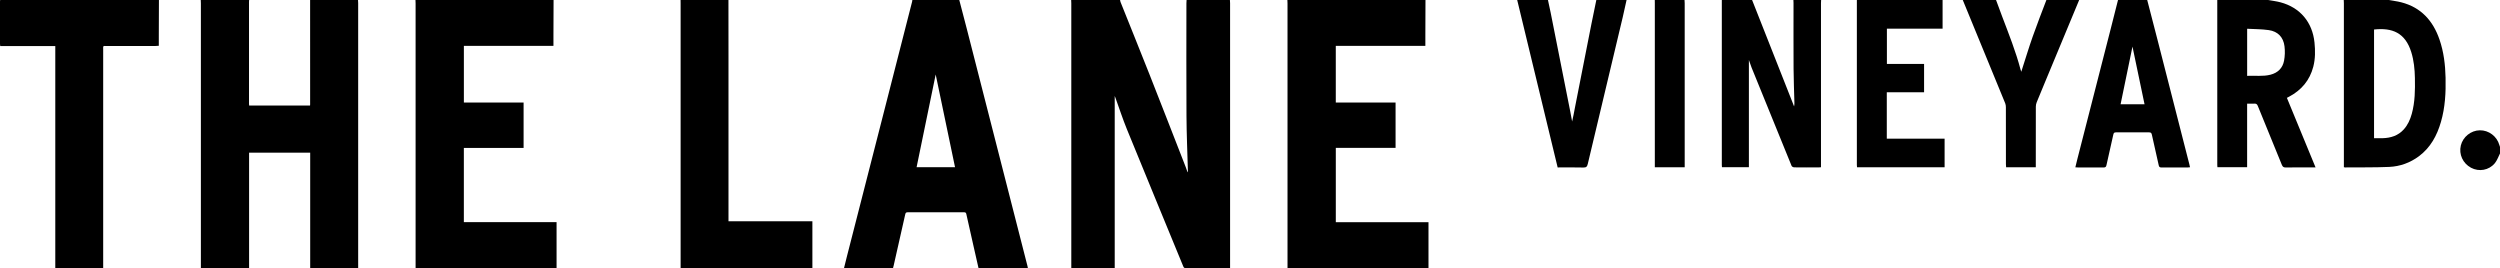 <?xml version="1.0" encoding="UTF-8"?><svg xmlns="http://www.w3.org/2000/svg" id="Layer_2" data-name="Layer 2" viewBox="0 0 1190.14 127.68"><defs><style> .cls-1 { fill: #000; stroke-width: 0px; } </style></defs><g id="Layer_1-2" data-name="Layer 1"><path class="cls-1" d="M585.51,0c.03.52.08,1.03.08,1.55,0,41.48,0,82.95,0,124.43,0,.51,0,1.02,0,1.6-.42.03-.73.08-1.03.08-6.64,0-13.27,0-19.91.02-.68,0-1.06-.15-1.34-.84-8.95-21.79-17.96-43.56-26.86-65.37-2-4.9-3.63-9.95-5.44-14.94-.09-.24-.2-.47-.34-.83v81.87h-20.67v-1.59c0-41.44,0-82.88,0-124.31,0-.56-.04-1.11-.06-1.67,7.76,0,15.52,0,23.27,0,.08.34.12.7.25,1.02,4.57,11.43,9.2,22.84,13.72,34.29,5.84,14.79,11.59,29.62,17.37,44.43.26.68.48,1.37.81,2.32.11-.4.15-.48.15-.55-.24-8.81-.63-17.62-.68-26.43-.11-17.84-.03-35.68-.03-53.52,0-.52.05-1.03.08-1.55,6.88,0,13.76,0,20.63,0Z"/><path class="cls-1" d="M170.43,0c.03.48.08.95.08,1.43,0,41.56,0,83.12,0,124.68v1.48h-22.84v-54.91h-29.09v54.9h-22.95v-1.59c0-41.44,0-82.88,0-124.32,0-.56-.04-1.11-.06-1.67,7.68,0,15.36,0,23.03,0-.02.28-.06.55-.06.83,0,16.16,0,32.31,0,48.47,0,.31.04.61.06.93h29c.02-.25.04-.41.04-.57,0-16.55,0-33.11-.01-49.66C155.24,0,162.84,0,170.43,0Z"/><path class="cls-1" d="M456.67,0c1.19,4.55,2.4,9.09,3.56,13.64,8.1,31.62,16.18,63.25,24.27,94.87,1.54,6.02,3.08,12.05,4.62,18.07.08.3.13.61.21,1.01h-23.51c-.8-3.54-1.62-7.1-2.42-10.67-1.13-5.01-2.27-10.03-3.38-15.05-.14-.64-.43-.81-1.06-.81-8.96.02-17.91.02-26.87,0-.79,0-.99.3-1.15,1-1.81,8.09-3.65,16.17-5.48,24.26-.1.42-.21.84-.33,1.3h-23.33c.48-1.94.94-3.85,1.43-5.75,6.21-24.25,12.42-48.49,18.63-72.74,4.12-16.1,8.24-32.2,12.35-48.3.07-.27.09-.55.13-.82,7.44,0,14.88,0,22.31,0ZM436.34,79.6h18.31c-3.14-15.03-6.26-29.98-9.21-44.14-2.92,14.17-6,29.12-9.09,44.14Z"/><path class="cls-1" d="M263.53,0c-.02,5.71-.04,11.41-.06,17.12,0,1.51,0,3.02,0,4.72h-42.64v26.98h28.43v21.59h-28.44v35.34h44.14v21.84h-67.11c0-.54,0-1.08,0-1.62,0-41.43,0-82.87,0-124.3,0-.56-.04-1.11-.06-1.67,21.91,0,43.83,0,65.74,0Z"/><path class="cls-1" d="M678.61,0c-.02,5.71-.04,11.41-.06,17.12,0,1.51,0,3.02,0,4.72h-42.64v26.98h28.46v21.58h-28.45v35.39h44.12v21.81h-67.11v-1.6c0-41.44,0-82.88,0-124.32,0-.56-.04-1.11-.06-1.67,21.91,0,43.83,0,65.74,0Z"/><path class="cls-1" d="M75.66,0c-.02,5.71-.04,11.41-.06,17.12,0,1.51,0,3.02,0,4.67-.58.04-1.07.1-1.57.1-7.68,0-15.35,0-23.03,0-2.15,0-1.88-.26-1.88,1.94,0,33.97,0,67.93,0,101.9,0,.59,0,1.19,0,1.86h-22.8V21.92H.11c-.05-.44-.11-.7-.11-.97C0,14.2,0,7.45,0,.71,0,.47.06.24.08,0h75.58Z"/><path class="cls-1" d="M346.78,0c0,8.78.02,17.56.02,26.34,0,25.79,0,51.57,0,77.36v1.65h39.94v22.24h-62.73v-1.5c0-41.51,0-83.02,0-124.54,0-.52-.01-1.04-.02-1.56,7.6,0,15.2,0,22.79,0Z"/><path class="cls-1" d="M866.95,0c-.02.52-.06,1.03-.06,1.55,0,25.46,0,50.93,0,76.39,0,.52,0,1.03,0,1.67-.4.04-.75.09-1.09.09-3.88,0-7.76.03-11.63-.03-.44,0-1.12-.34-1.27-.7-6.39-15.6-12.73-31.21-19.06-46.83-.43-1.07-.78-2.17-1.27-3.57v51.04h-12.82c-.03-.38-.07-.72-.07-1.07,0-26.06,0-52.13,0-78.19,0-.12,0-.24.01-.36,4.8,0,9.6,0,14.4,0,.6,1.52,1.2,3.04,1.8,4.55,5.94,15.04,11.87,30.08,17.81,45.13.13.33.25.66.38.99.16-.66.18-1.25.16-1.85-.14-5.38-.36-10.76-.4-16.14-.06-10.41-.02-20.83-.02-31.25,0-.48-.04-.95-.06-1.43,4.4,0,8.8,0,13.2,0Z"/><path class="cls-1" d="M1079.77,0c1.96.36,3.95.59,5.87,1.1,9.37,2.51,15.21,9.49,16.19,19.15.39,3.88.41,7.73-.58,11.53-1.68,6.44-5.6,11.09-11.43,14.2-.35.19-.7.38-1.13.61,4.54,11,9.06,21.96,13.65,33.11h-2.52c-3.88,0-7.76-.04-11.63.03-1.06.02-1.52-.32-1.91-1.28-3.79-9.34-7.64-18.66-11.43-28.01-.35-.85-.76-1.17-1.66-1.11-1.1.07-2.21.02-3.43.02v30.25h-14.14c-.03-.37-.07-.71-.07-1.06,0-26.07,0-52.13,0-78.2,0-.12,0-.24.01-.36,8.08,0,16.16,0,24.23,0ZM1069.77,13.69v22.42c3.75-.2,7.46.39,11.12-.55,3.5-.9,5.8-3.16,6.45-6.66.42-2.23.49-4.62.21-6.88-.54-4.33-3.17-7.07-7.5-7.69-3.34-.48-6.75-.44-10.28-.64Z"/><path class="cls-1" d="M1137.11,0c2,.36,4.03.58,5.99,1.09,9.44,2.42,15.13,8.74,18.22,17.69,2.04,5.9,2.77,12.03,2.91,18.23.16,7.08-.21,14.12-2.19,20.98-1.88,6.51-4.95,12.26-10.53,16.41-4.19,3.11-8.97,4.83-14.12,5.06-6.98.3-13.98.19-20.97.25-.15,0-.3-.05-.6-.11,0-.52,0-1.03,0-1.54,0-25.5,0-51,0-76.5,0-.52-.04-1.03-.06-1.55,7.12,0,14.24,0,21.35,0ZM1130.18,65.79c1.46,0,2.77.03,4.08,0,3.9-.11,7.4-1.21,10.09-4.2,1.92-2.13,3.03-4.67,3.79-7.39,1.55-5.61,1.6-11.35,1.49-17.1-.08-4.16-.49-8.29-1.73-12.28-2.89-9.27-9.09-11.71-17.72-10.77v51.74Z"/><path class="cls-1" d="M1022.19,0c1.65,6.36,3.31,12.72,4.94,19.09,5.04,19.65,10.06,39.3,15.08,58.95.13.49.23.99.37,1.58-.38.03-.68.09-.98.09-4.2,0-8.39-.02-12.59.02-.84,0-1.16-.23-1.34-1.07-1.06-4.87-2.21-9.71-3.27-14.58-.18-.82-.5-1.08-1.34-1.07-5.24.04-10.47.03-15.71,0-.77,0-1.1.19-1.28,1-1.06,4.87-2.21,9.71-3.27,14.58-.19.88-.52,1.15-1.41,1.14-4.08-.05-8.15-.02-12.23-.02-.35,0-.7-.04-1.18-.06.33-1.37.63-2.64.95-3.9,5.33-20.81,10.66-41.61,15.99-62.42,1.14-4.44,2.25-8.88,3.37-13.32,4.64,0,9.28,0,13.92,0ZM1015.18,22.18c-1.85,8.95-3.75,18.19-5.66,27.45h11.4c-1.95-9.32-3.88-18.54-5.74-27.45Z"/><path class="cls-1" d="M924.78,0v13.64h-26.51v16.8h17.7v13.49h-17.75v22.09h27.52v13.6h-41.69c-.03-.37-.08-.71-.08-1.06,0-26.07,0-52.14,0-78.21,0-.12,0-.24.01-.36,13.6,0,27.19,0,40.79,0Z"/><path class="cls-1" d="M774.34,0c-.6,2.72-1.17,5.44-1.82,8.15-5.55,23.3-11.13,46.59-16.65,69.9-.3,1.26-.72,1.73-2.09,1.7-4.03-.11-8.07-.04-12.25-.04C735.11,53.12,728.69,26.56,722.27,0c4.88,0,9.76,0,14.64,0,.43,2.02.89,4.04,1.3,6.07,3.11,15.63,6.21,31.27,9.3,46.9.32,1.62.61,3.24.91,4.87.55-2.22.91-4.43,1.34-6.61,2.6-13.26,5.21-26.51,7.83-39.76.76-3.83,1.57-7.64,2.35-11.46,4.8,0,9.6,0,14.4,0Z"/><path class="cls-1" d="M989.8,0c-5.45,13.1-10.9,26.2-16.34,39.3-1.3,3.13-2.62,6.25-3.88,9.39-.26.64-.41,1.38-.41,2.07-.03,9.14-.02,18.28-.02,27.42,0,.47,0,.93,0,1.46h-14.13c-.03-.52-.09-1.02-.09-1.52,0-9.02,0-18.04-.02-27.06,0-.62-.08-1.29-.31-1.86-6.73-16.41-13.48-32.81-20.22-49.21,5.28,0,10.56,0,15.84,0,.98,2.65,1.95,5.3,2.95,7.95,3.15,8.3,6.45,16.55,8.72,25.16.07.27.18.54.36,1.07.17-.55.24-.81.32-1.06,1.7-5.26,3.3-10.56,5.14-15.78C969.75,11.51,972.02,5.77,974.2,0c5.2,0,10.4,0,15.6,0Z"/><path class="cls-1" d="M801.93,0c.03.52.08,1.03.08,1.55,0,25.46,0,50.91,0,76.37,0,.55,0,1.1,0,1.72h-14.22c0-.57,0-1.08,0-1.59,0-25.5,0-50.99,0-76.49,0-.52-.01-1.04-.02-1.56,4.72,0,9.44,0,14.16,0Z"/><path class="cls-1" d="M1190.14,73.06c-.82,1.57-1.38,3.35-2.49,4.67-2.83,3.38-7.53,4.14-11.3,2.13-3.89-2.08-5.87-6.41-4.86-10.59,1-4.12,4.81-7.17,9.03-7.24,4.27-.07,8.17,2.87,9.32,7.03.08.3.2.59.3.89v3.11Z"/></g></svg>